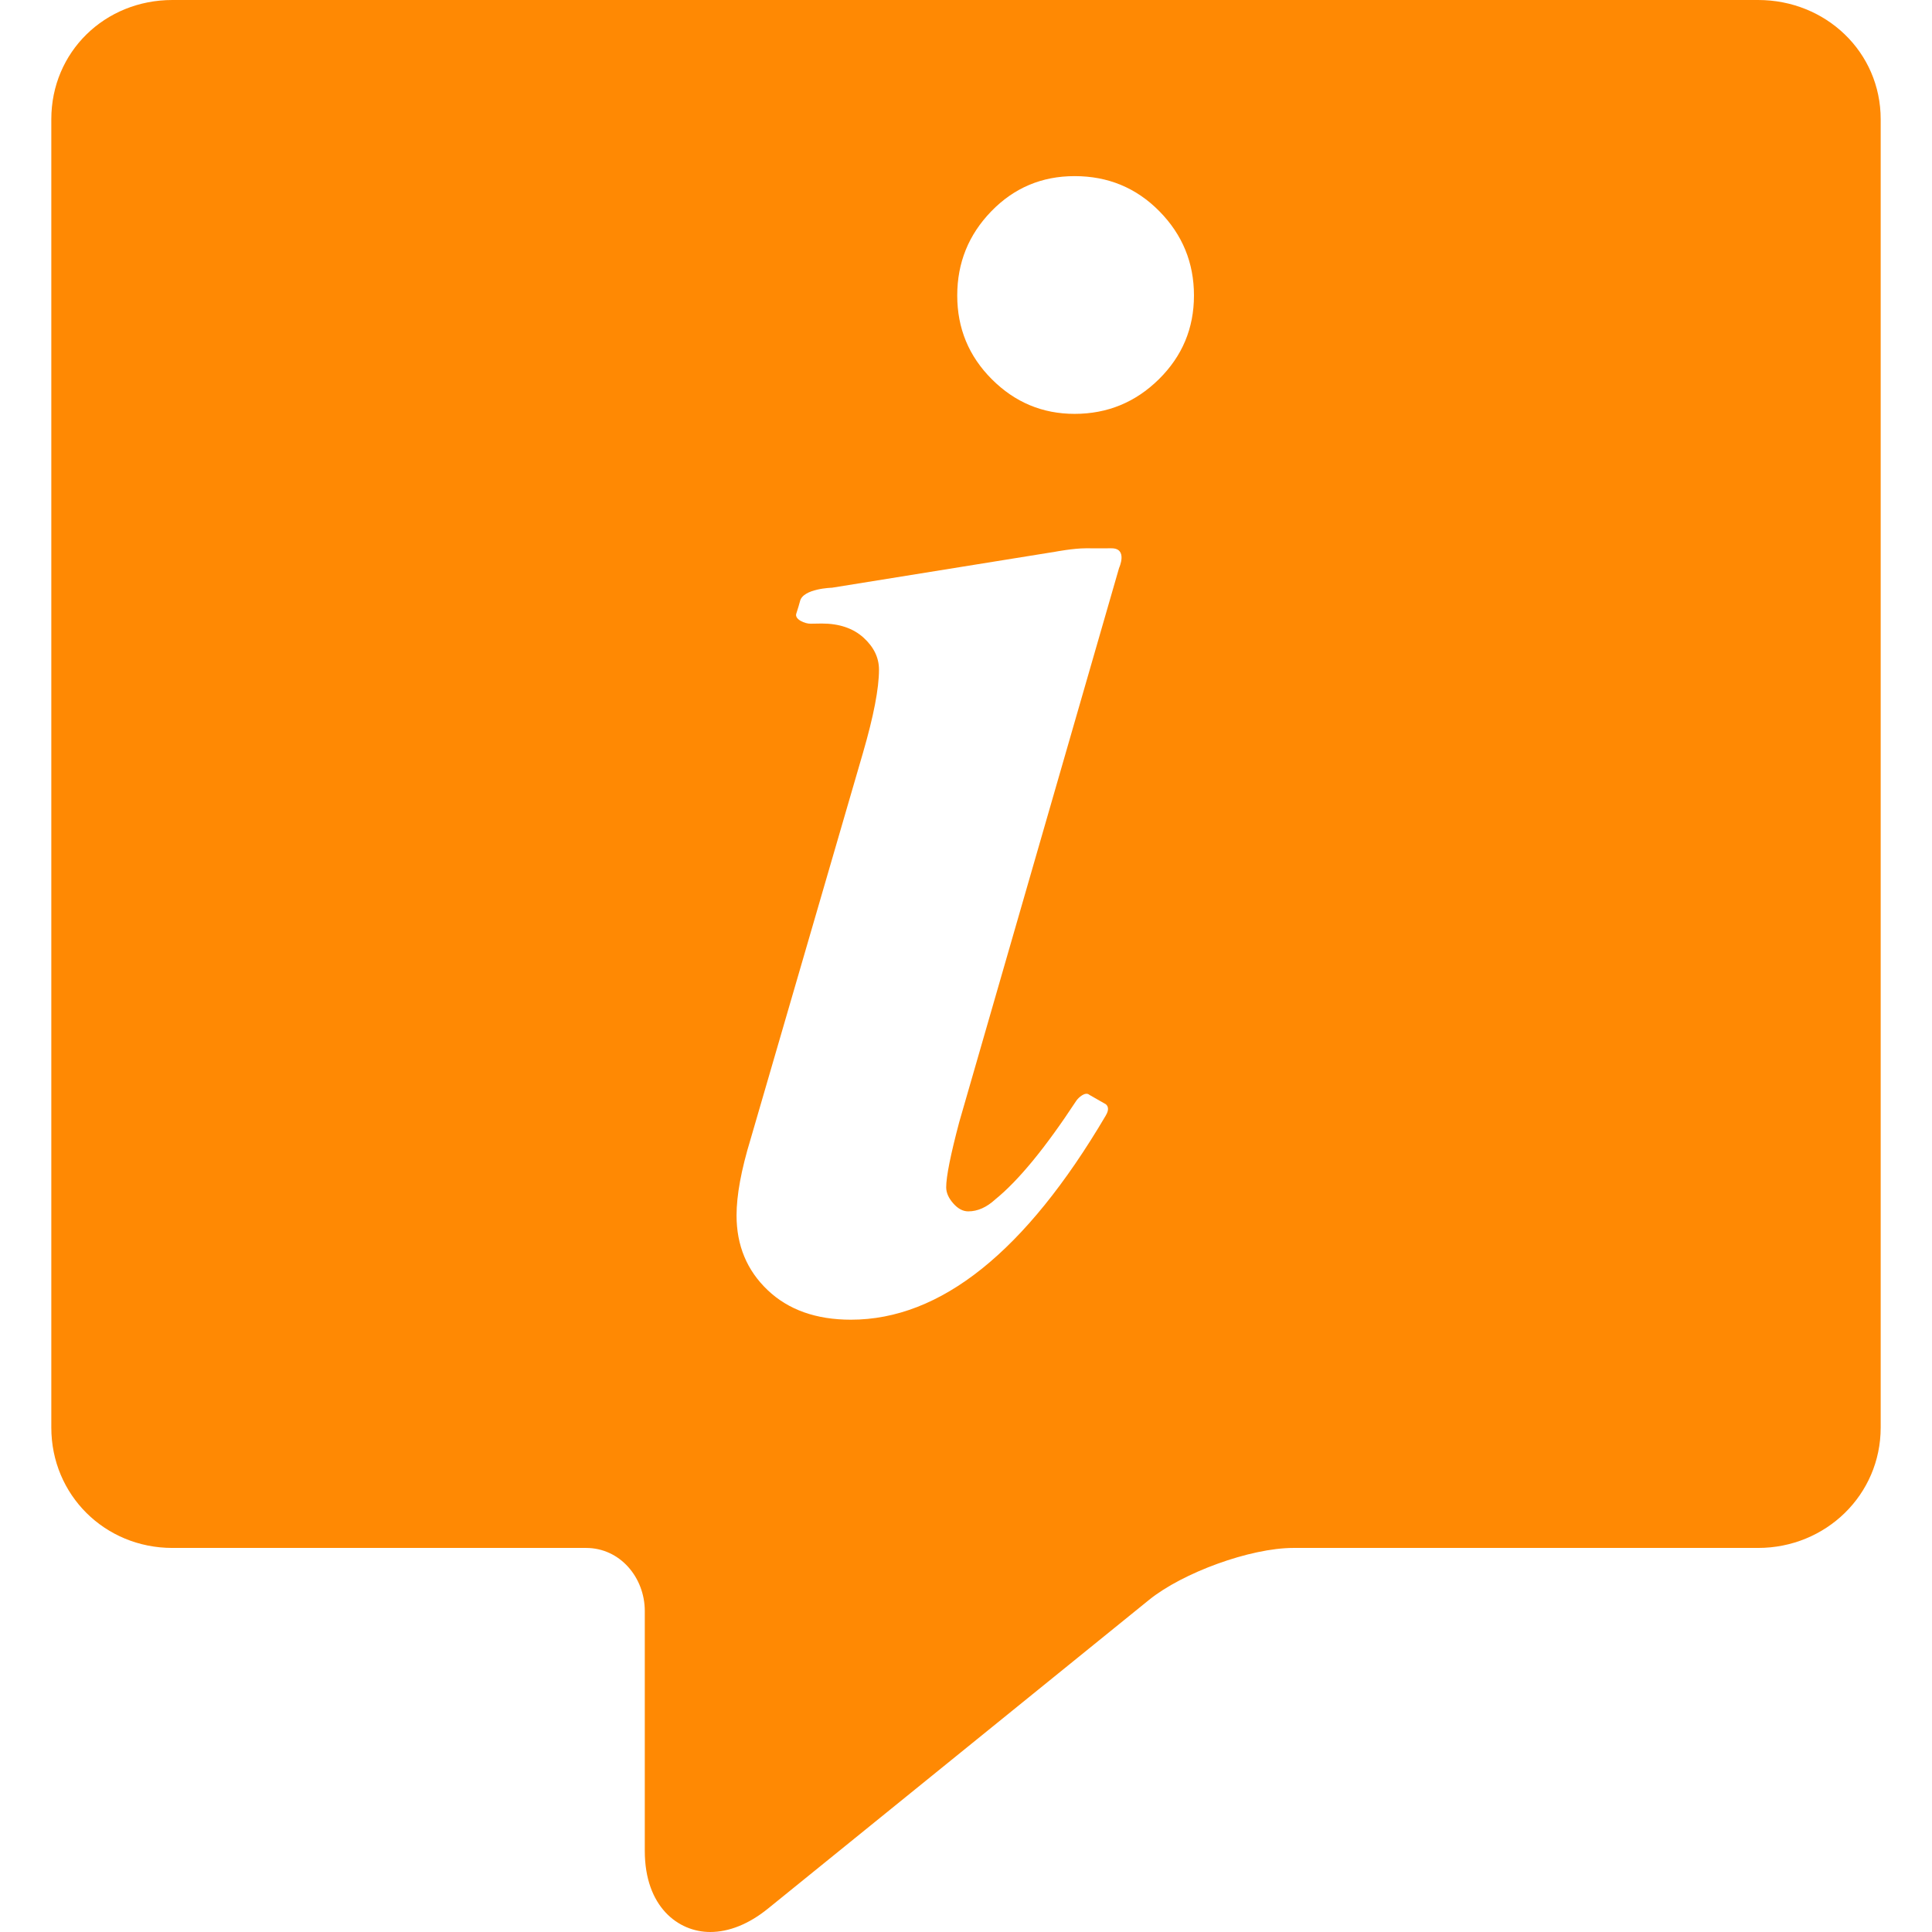 <?xml version="1.0" encoding="UTF-8"?> <svg xmlns="http://www.w3.org/2000/svg" xmlns:xlink="http://www.w3.org/1999/xlink" xmlns:svgjs="http://svgjs.com/svgjs" width="512" height="512" x="0" y="0" viewBox="0 0 315.772 315.772" style="enable-background:new 0 0 512 512" xml:space="preserve" class=""> <g> <path xmlns="http://www.w3.org/2000/svg" d="M287.355,0H28.173C17.145,0,8.386,8.472,8.386,19.5v213.822c0,11.028,8.759,19.678,19.787,19.678h67.628 c5.514,0,9.585,4.809,9.585,10.322V302.5c0,9.169,5.476,13.272,10.697,13.272c3.053,0,6.293-1.282,9.423-3.813l62.314-50.482 c5.483-4.431,16.527-8.478,23.576-8.478h75.959c11.028,0,20.031-8.649,20.031-19.678V19.5C307.386,8.472,298.383,0,287.355,0z M182.904,92.834l-26.124,90.563c-1.422,5.357-2.131,8.91-2.131,10.657c0,0.877,0.381,1.75,1.148,2.624 c0.763,0.876,1.583,1.311,2.459,1.311c1.529,0,3.005-0.656,4.427-1.967c3.781-3.067,8.186-8.43,13.213-16.087 c0.347-0.529,1.496-1.585,2.16-0.987l2.682,1.532c0.665,0.574,0.253,1.403-0.021,1.869c-13.096,22.234-26.977,33.347-41.643,33.347 c-5.685,0-10.222-1.614-13.608-4.836c-3.389-3.222-5.083-7.296-5.083-12.215c0-3.279,0.763-7.432,2.295-12.46l18.363-63.123 c1.747-6.009,2.623-10.546,2.623-13.608c0-1.967-0.848-3.714-2.541-5.246c-1.696-1.529-3.963-2.296-6.804-2.296 c-0.579,0-1.185,0.009-1.817,0.028c-0.922,0.026-2.655-0.706-2.359-1.632c0.25-0.779,0.509-1.617,0.618-2.063 c0.507-2.068,5.213-2.185,5.213-2.185l36.527-5.887c0,0,2.912-0.558,4.984-0.558c1.587,0,3.096,0.014,4.127,0 C184.41,89.577,182.904,92.834,182.904,92.834z M189.408,61.987c-3.827,3.771-8.418,5.656-13.772,5.656 c-5.247,0-9.755-1.885-13.526-5.656c-3.771-3.771-5.656-8.333-5.656-13.69c0-5.354,1.857-9.944,5.574-13.772 c3.715-3.825,8.251-5.739,13.608-5.739c5.464,0,10.083,1.914,13.854,5.739c3.771,3.828,5.656,8.419,5.656,13.772 C195.146,53.654,193.232,58.216,189.408,61.987z" fill="#ff8903" data-original="#000000" style="" class=""></path> <g xmlns="http://www.w3.org/2000/svg"> </g> <g xmlns="http://www.w3.org/2000/svg"> </g> <g xmlns="http://www.w3.org/2000/svg"> </g> <g xmlns="http://www.w3.org/2000/svg"> </g> <g xmlns="http://www.w3.org/2000/svg"> </g> <g xmlns="http://www.w3.org/2000/svg"> </g> <g xmlns="http://www.w3.org/2000/svg"> </g> <g xmlns="http://www.w3.org/2000/svg"> </g> <g xmlns="http://www.w3.org/2000/svg"> </g> <g xmlns="http://www.w3.org/2000/svg"> </g> <g xmlns="http://www.w3.org/2000/svg"> </g> <g xmlns="http://www.w3.org/2000/svg"> </g> <g xmlns="http://www.w3.org/2000/svg"> </g> <g xmlns="http://www.w3.org/2000/svg"> </g> <g xmlns="http://www.w3.org/2000/svg"> </g> </g> </svg> 